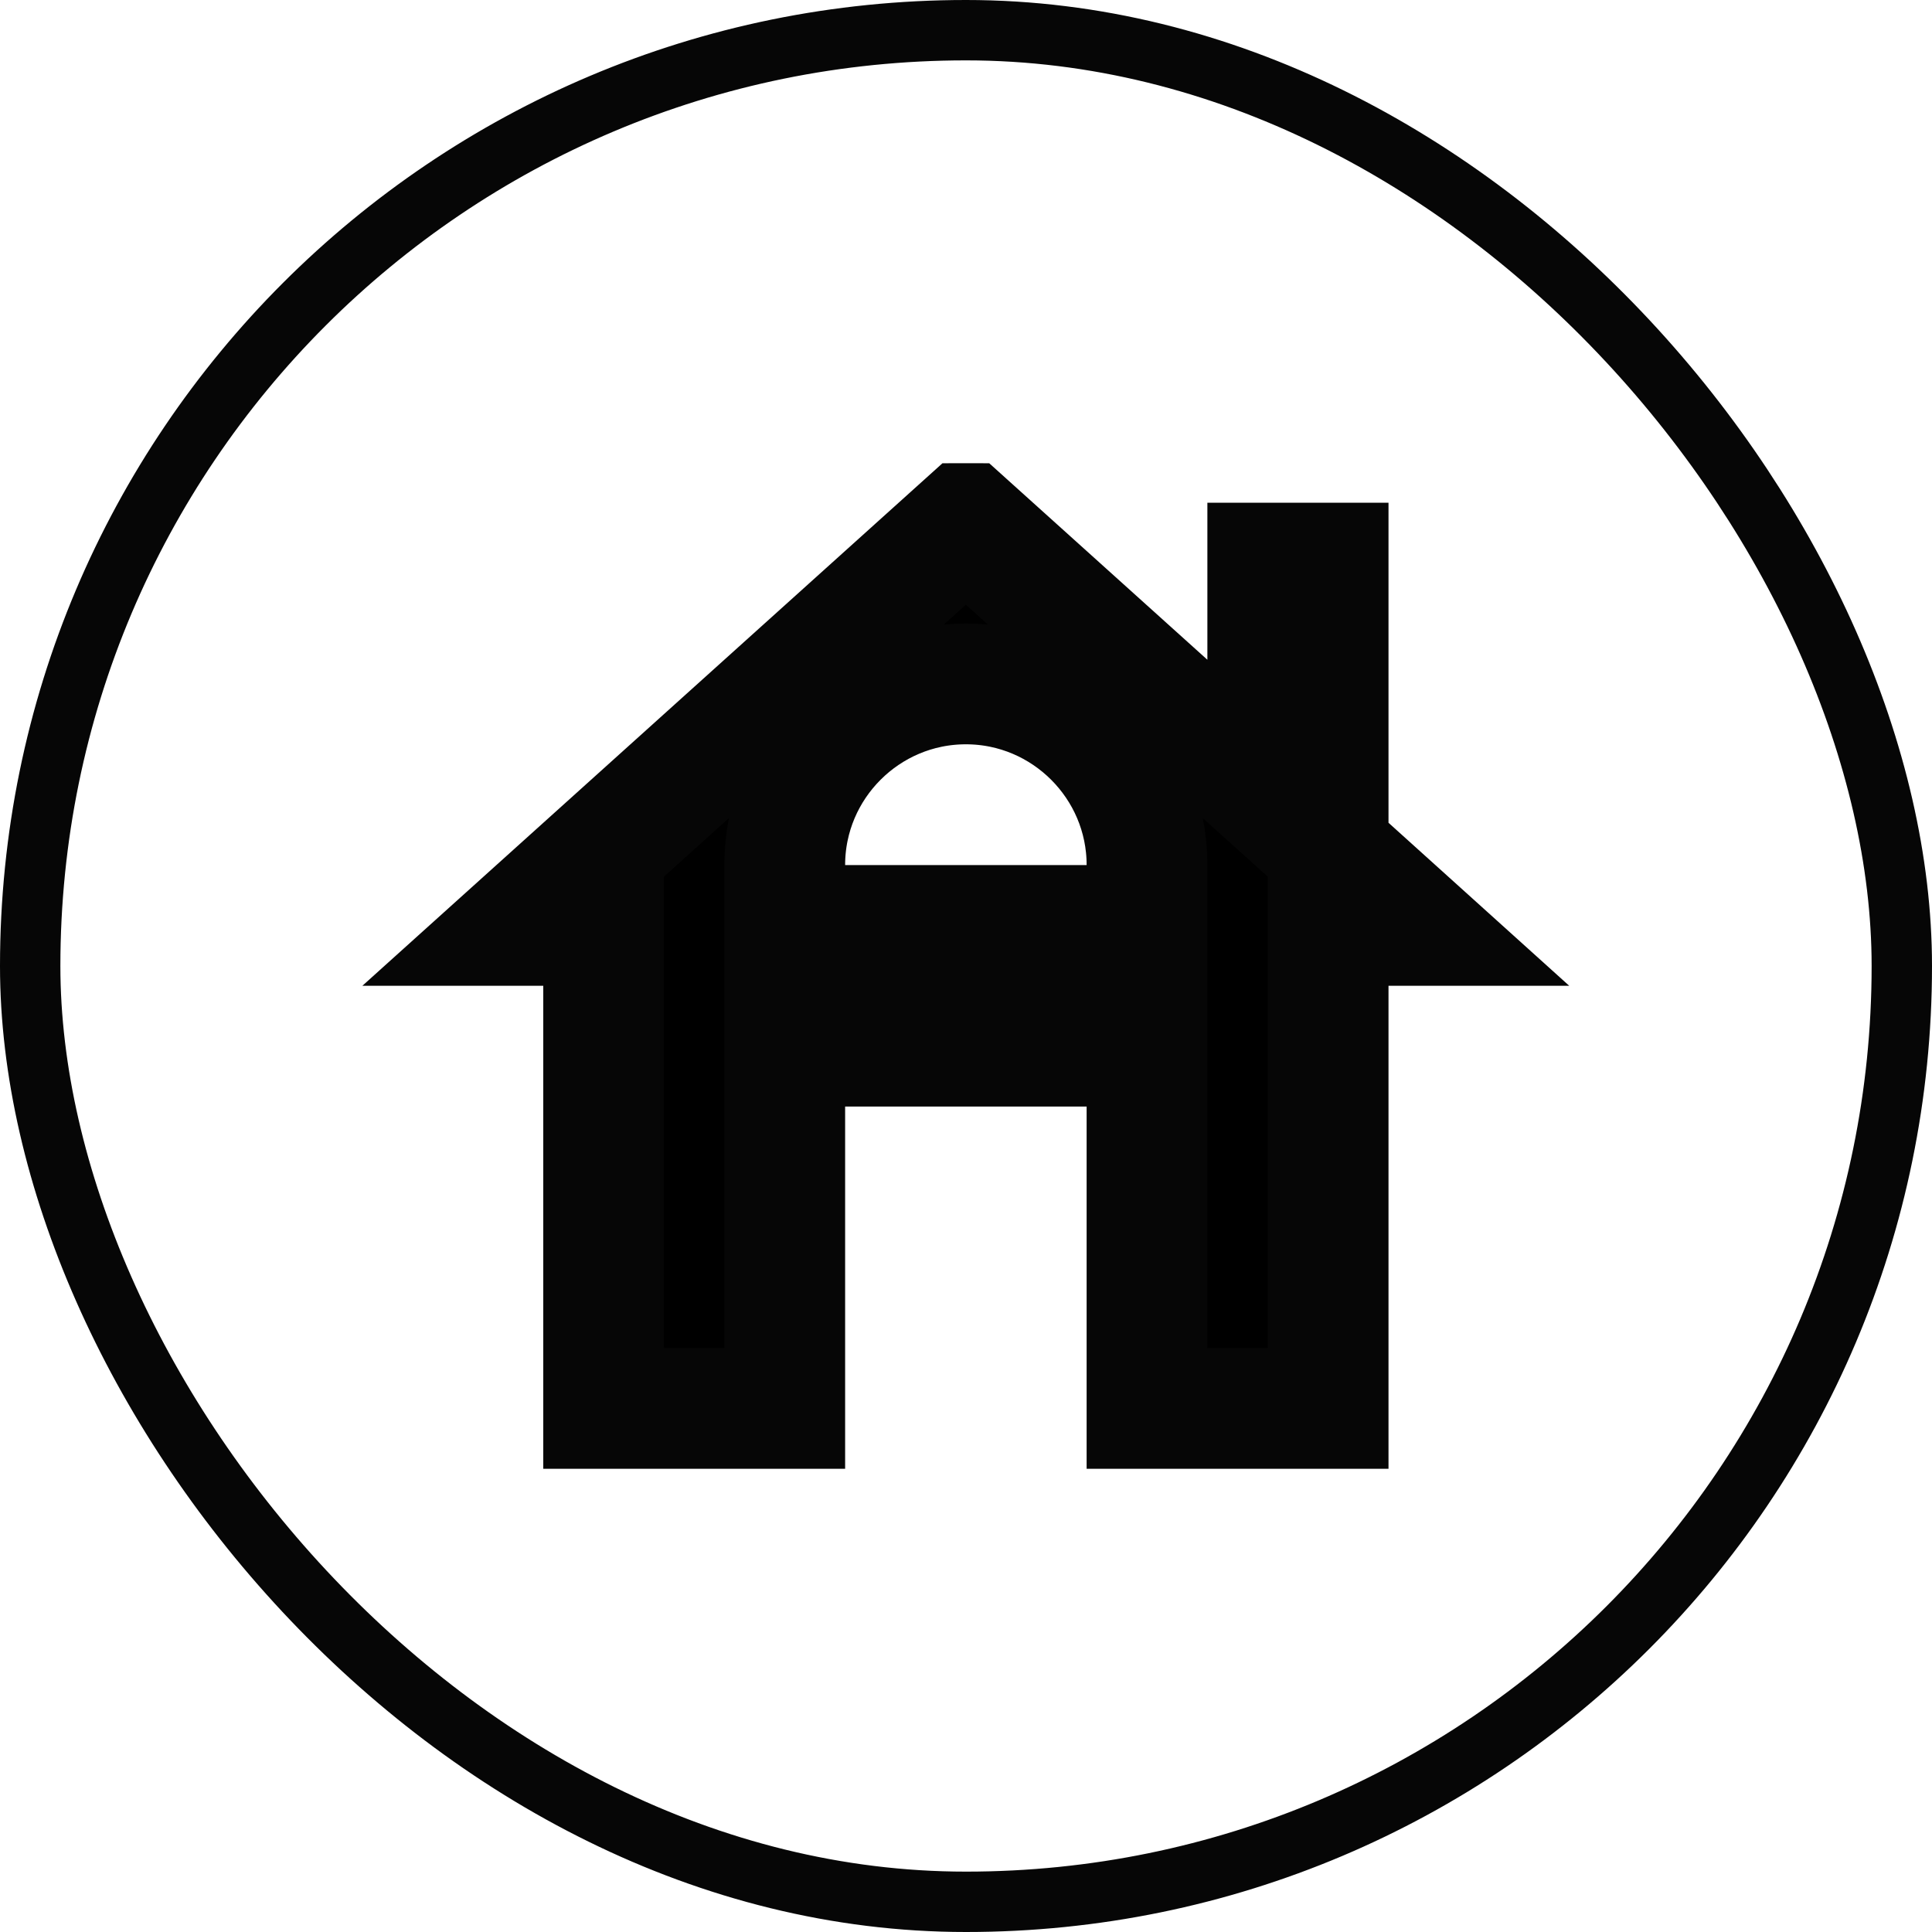<svg width="32" height="32" viewBox="0 0 32 32" fill="none" xmlns="http://www.w3.org/2000/svg">
<rect x="0.5" y="0.5" width="31" height="31" rx="15.5" stroke="#060606"/>
<path d="M21.998 13.627V14.072L22.328 14.37L23.39 15.328H22.998H21.998V16.328L21.998 23.328L18.998 23.328V18.328V17.328H17.998H13.998H12.998V18.328V23.328L9.998 23.328V16.328V15.328H8.998H8.606L15.994 8.673C15.995 8.673 15.996 8.672 15.998 8.672C15.999 8.672 16 8.673 16.001 8.673L19.328 11.67L20.998 13.174V10.928V9.327H21.998V13.627ZM12.998 14.328V15.328H13.998H17.998H18.998V14.328C18.998 12.675 17.65 11.328 15.998 11.328C14.345 11.328 12.998 12.675 12.998 14.328Z" fill="black" stroke="#060606" stroke-width="2"/>
</svg>

